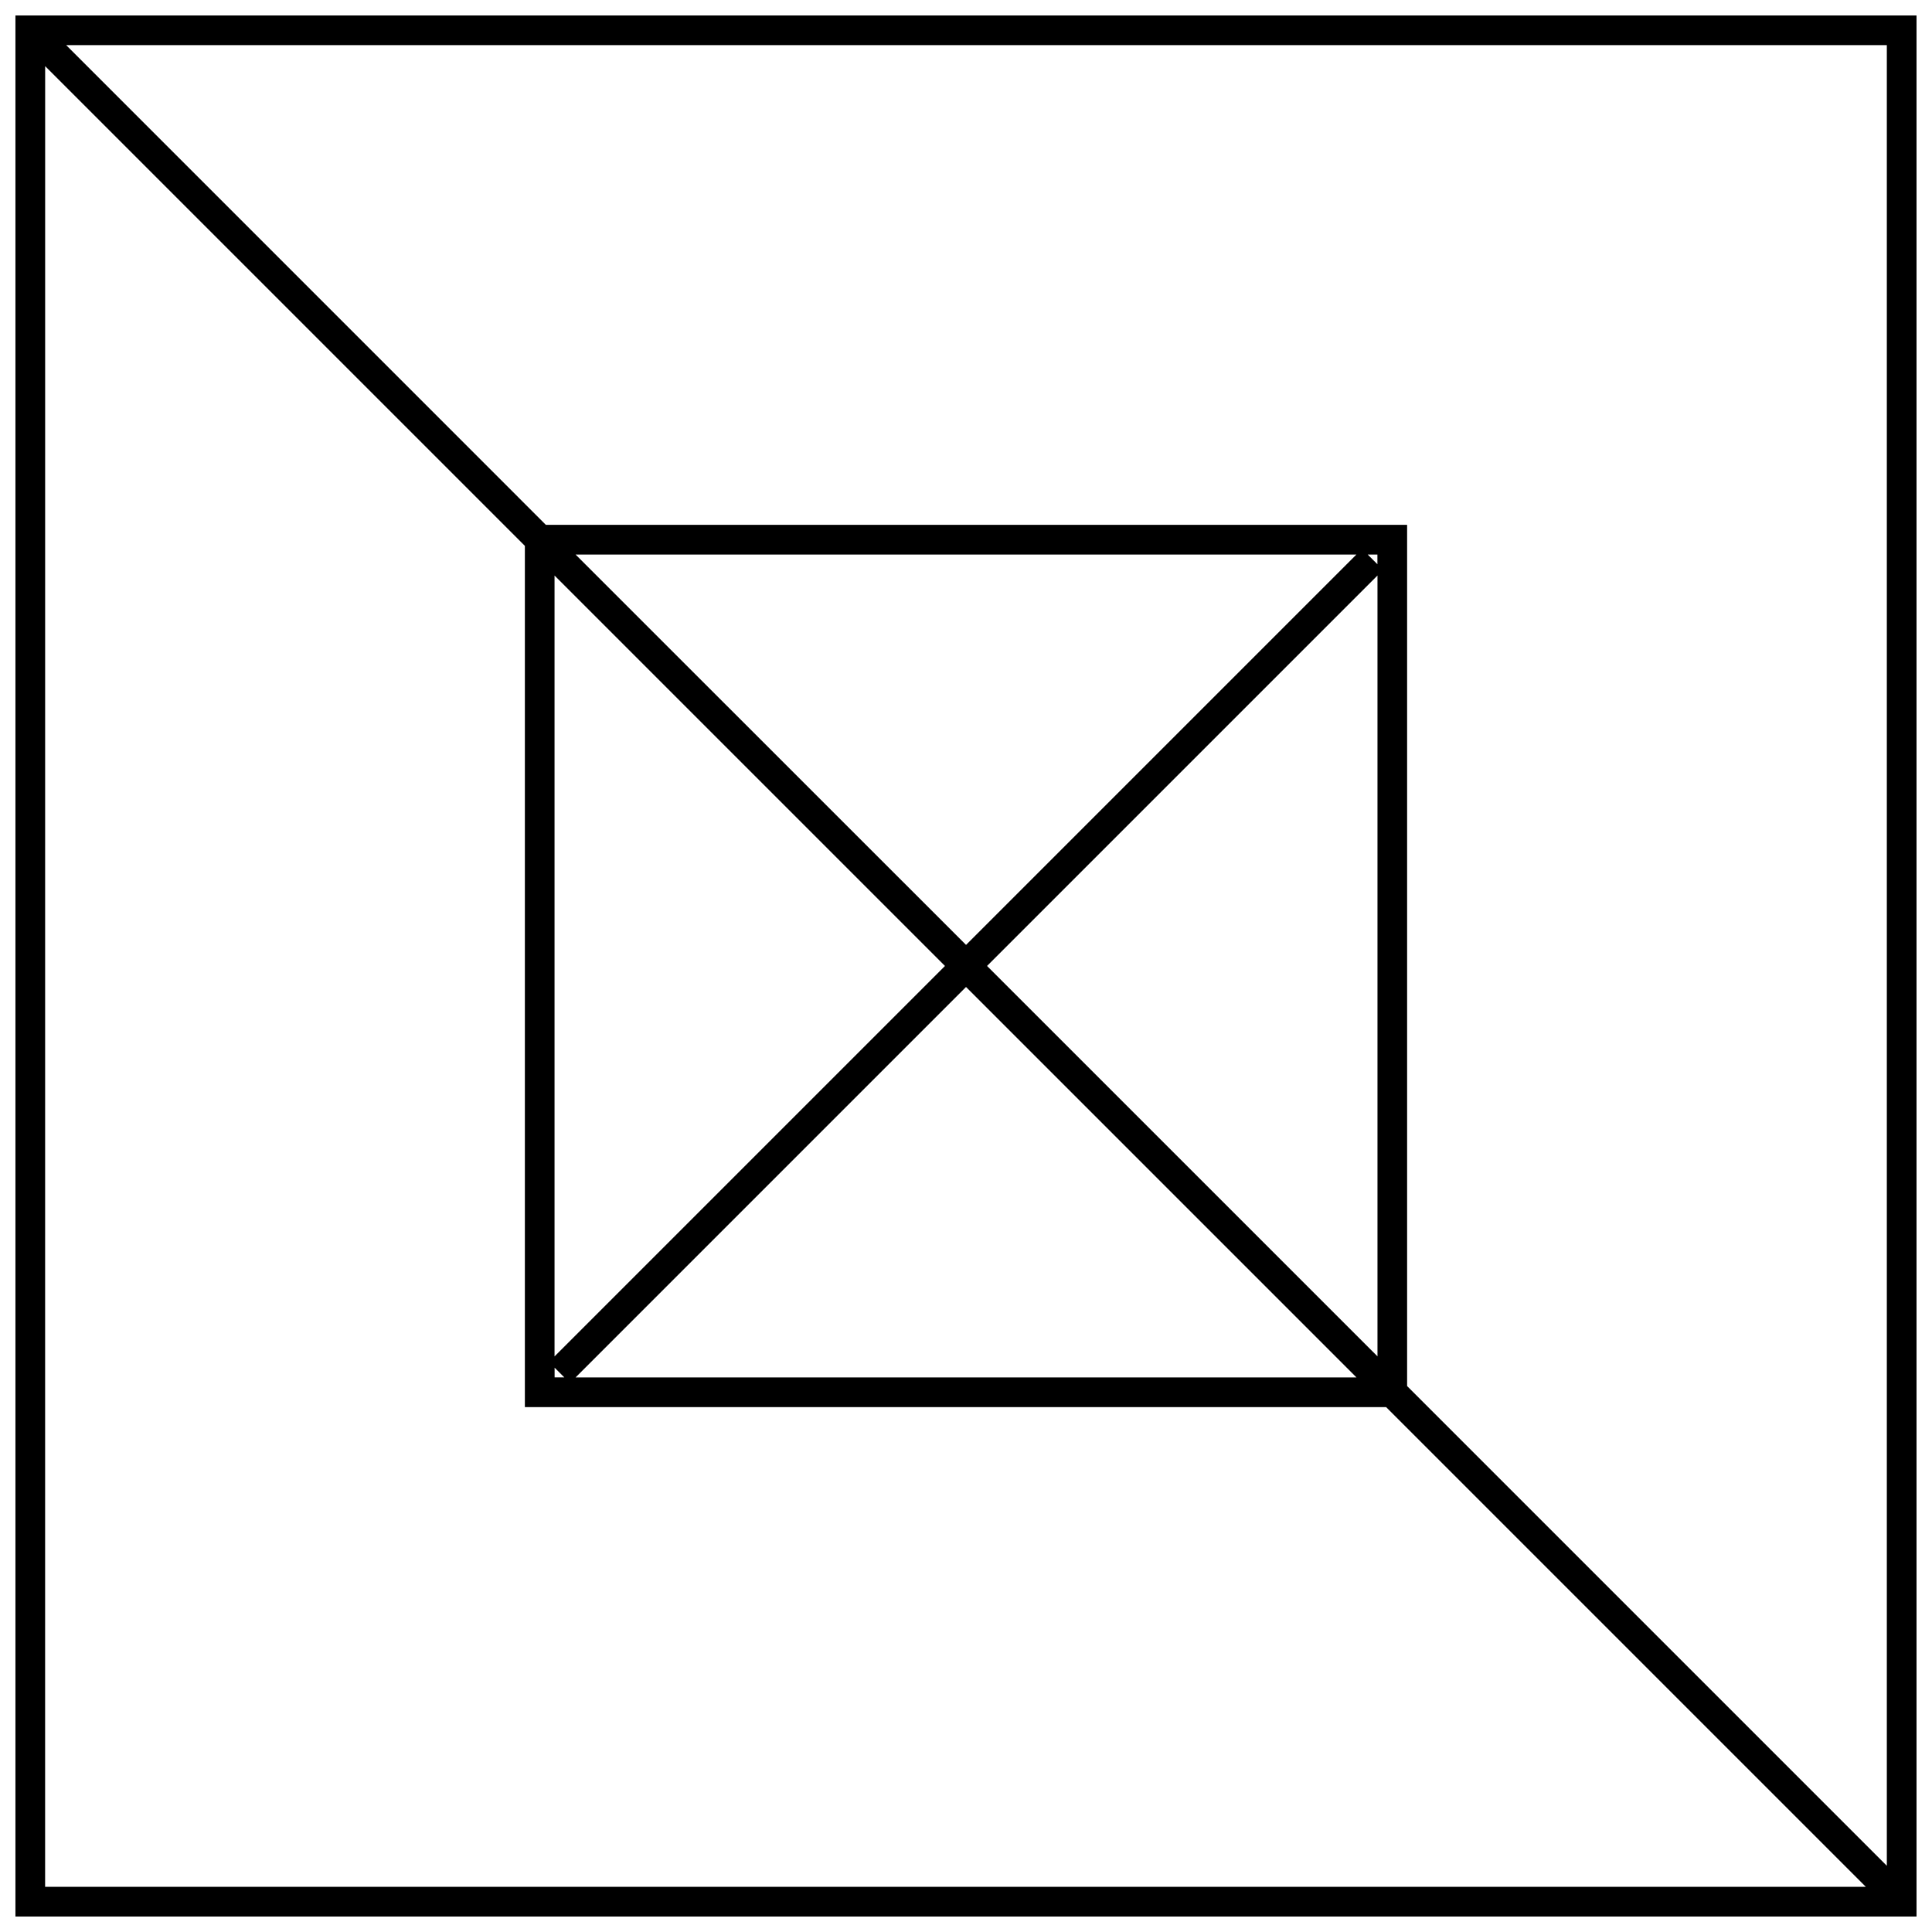 <?xml version="1.0" encoding="UTF-8"?>
<!-- Uploaded to: SVG Repo, www.svgrepo.com, Generator: SVG Repo Mixer Tools -->
<svg width="800px" height="800px" version="1.1" viewBox="144 144 512 512" xmlns="http://www.w3.org/2000/svg">
 <defs>
  <clipPath id="a">
   <path d="m148.09 148.09h503.81v503.81h-503.81z"/>
  </clipPath>
 </defs>
 <g clip-path="url(#a)">
  <path d="m651.9 148.09h-503.81v503.81h503.81zm-7.871 490.36-127.13-127.13v-228.23h-228.24l-127.12-127.13h482.49zm-135-344.92-2.566-2.566h2.566zm-114.6 106.46-103.47 103.47v-206.94zm-97.898-109.03h206.93l-103.45 103.45zm-5.555 215.49 2.566 2.566h-2.566zm109.03-100.89 103.47 103.47-206.94 0.004zm5.57-5.57 103.47-103.47v206.93zm-249.61-238.46 127.13 127.13v228.24h228.24l127.13 127.13h-482.51z"/>
 </g>
</svg>